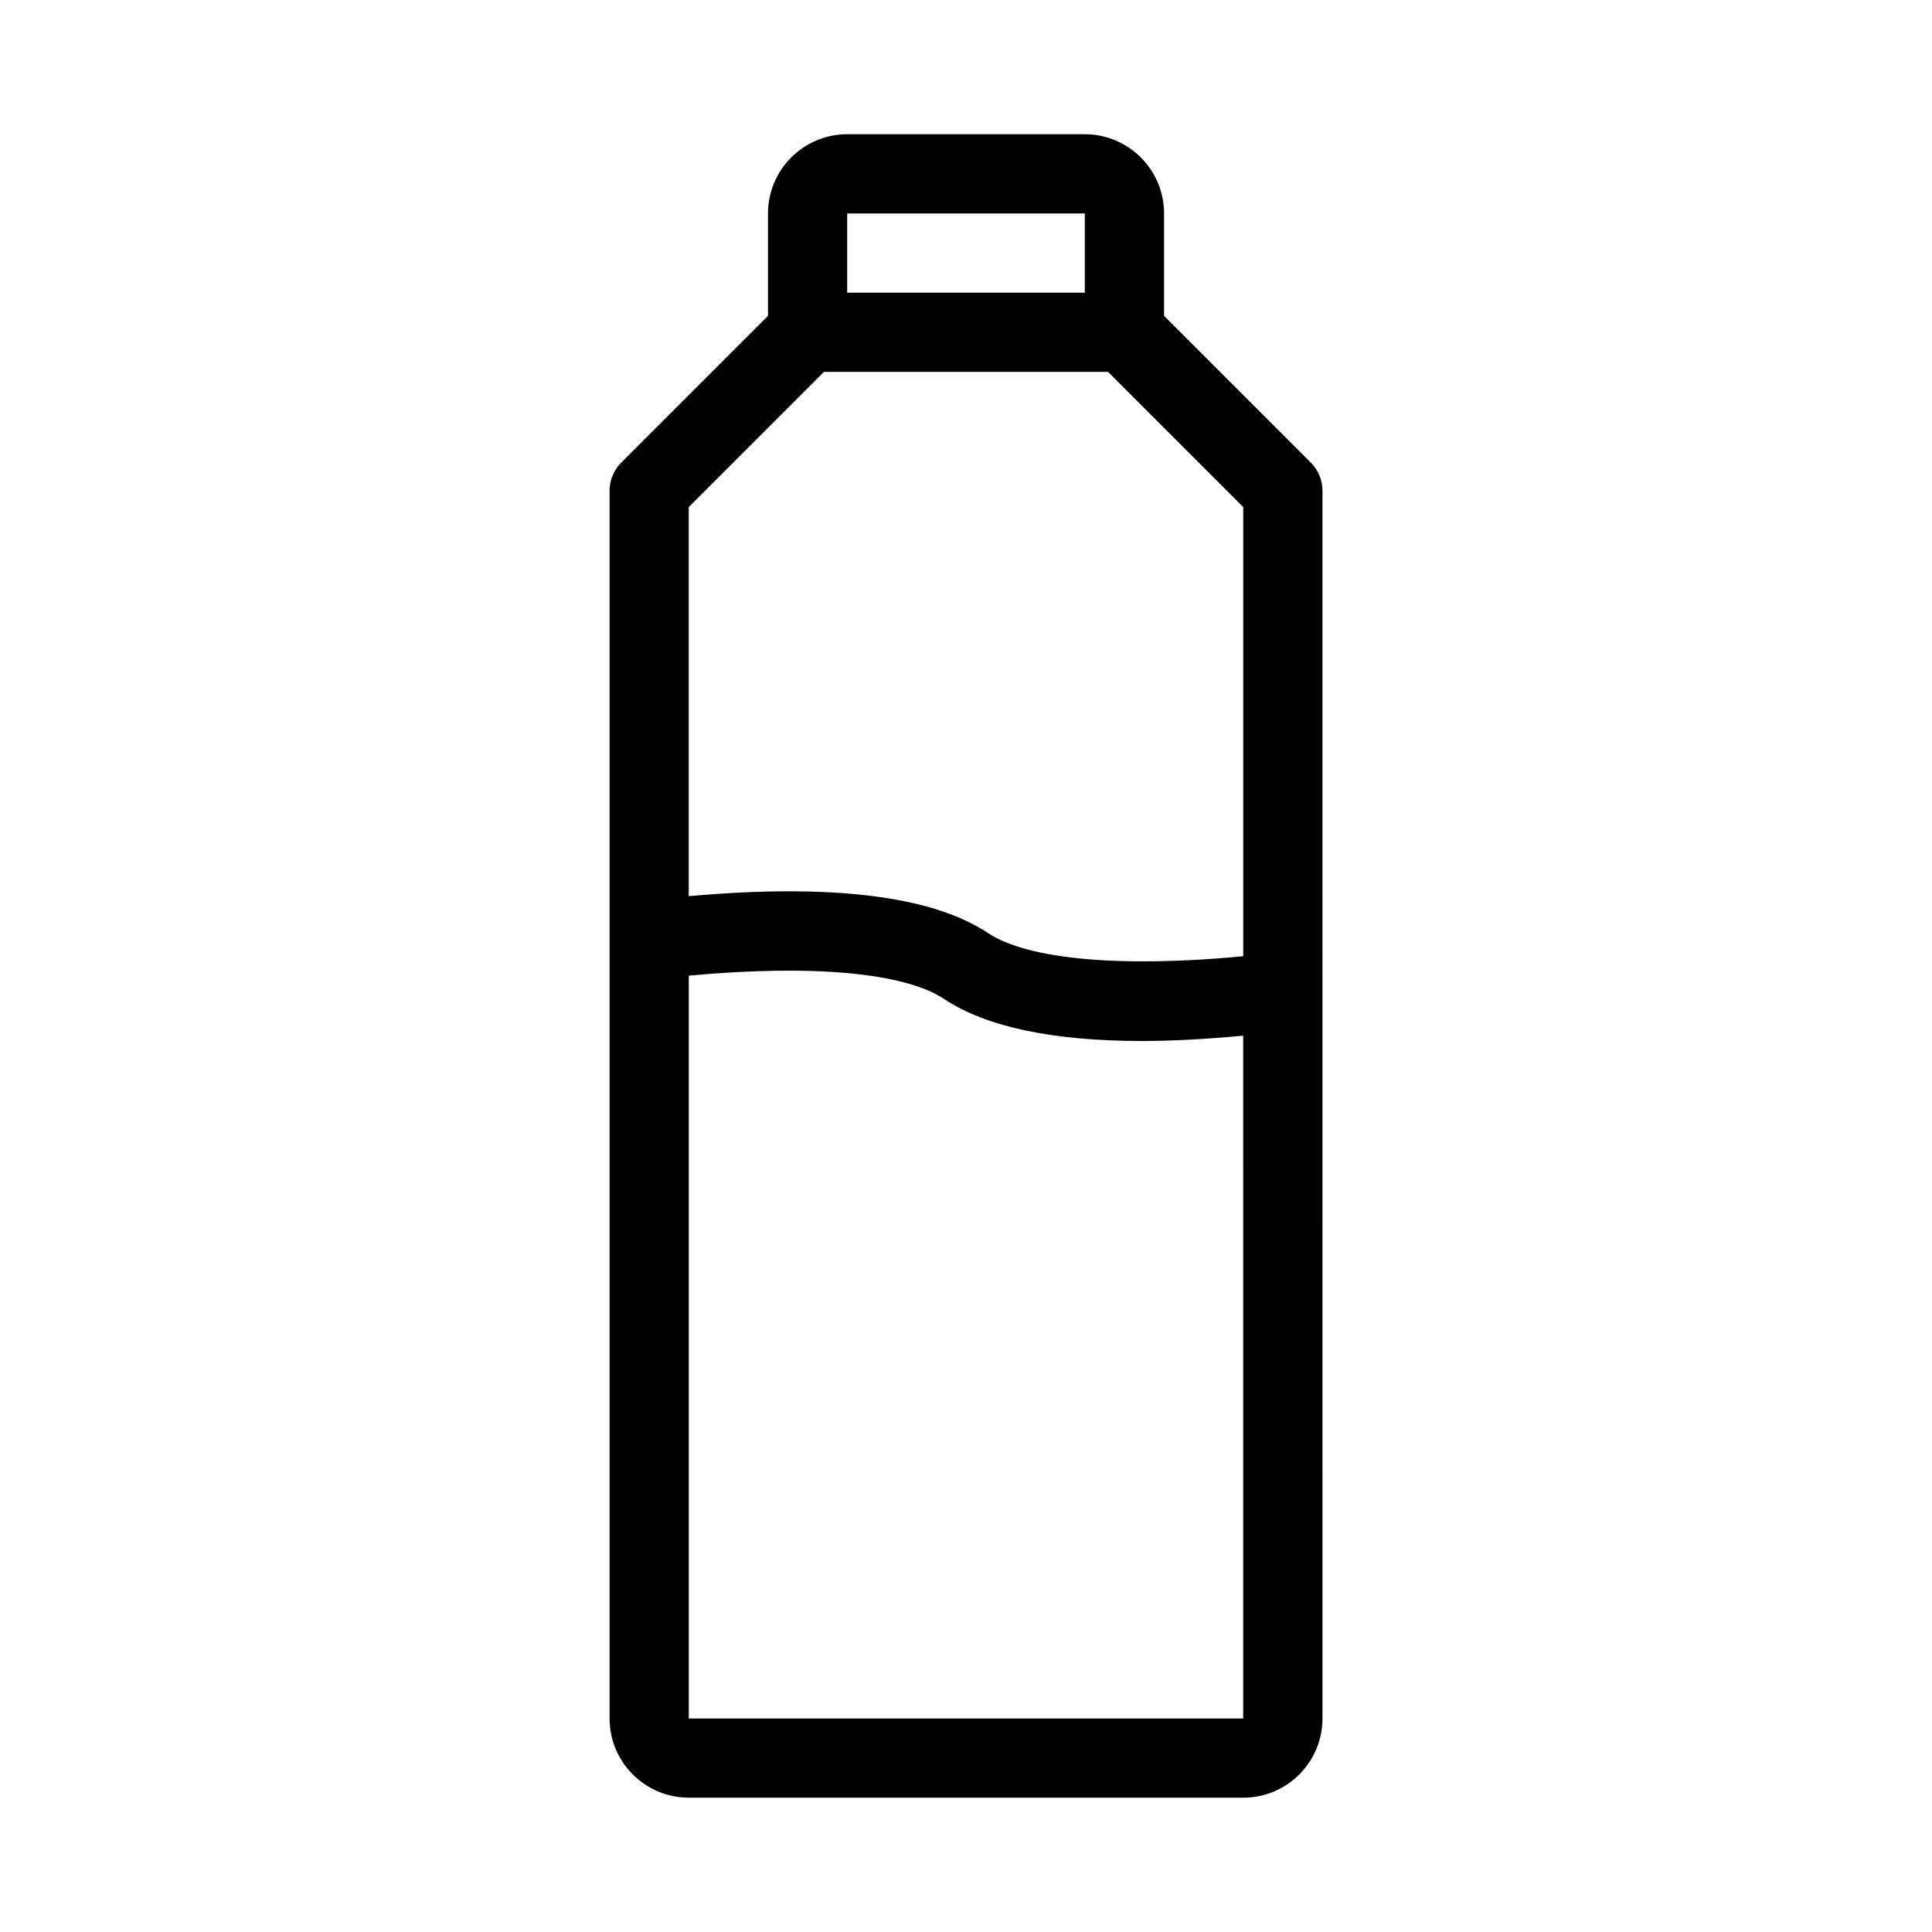 <?xml version="1.0" encoding="UTF-8"?>
<!-- Uploaded to: SVG Repo, www.svgrepo.com, Generator: SVG Repo Mixer Tools -->
<svg fill="#000000" width="800px" height="800px" version="1.1" viewBox="144 144 512 512" xmlns="http://www.w3.org/2000/svg">
 <path d="m326.53 620.41h146.95c11.578 0 20.992-9.414 20.992-20.992l-0.004-325.38c0-1.375-0.273-2.731-0.797-4.008-0.535-1.289-1.301-2.434-2.277-3.422l-38.906-38.902v-27.141c0-11.578-9.414-20.992-20.992-20.992h-62.977c-11.578 0-20.992 9.414-20.992 20.992v27.145l-38.91 38.91c-0.977 0.977-1.754 2.129-2.266 3.41-0.535 1.277-0.809 2.633-0.809 4.008v325.38c0 11.574 9.414 20.988 20.992 20.988zm41.984-419.84h62.977v20.992h-62.977zm-41.984 77.816 35.832-35.832h75.277l35.836 35.832v119.04c-32.602 3.066-57.121 0.84-67.668-6.172-11.074-7.359-28.719-11.051-52.66-11.051-8.145 0-17.035 0.43-26.629 1.289v-103.1zm0 124.18c32.609-3.043 57.129-0.828 67.656 6.172 11.125 7.391 28.789 11.137 52.5 11.137 7.715 0 16.52-0.461 26.773-1.406l0.004 180.95h-146.93z"/>
</svg>